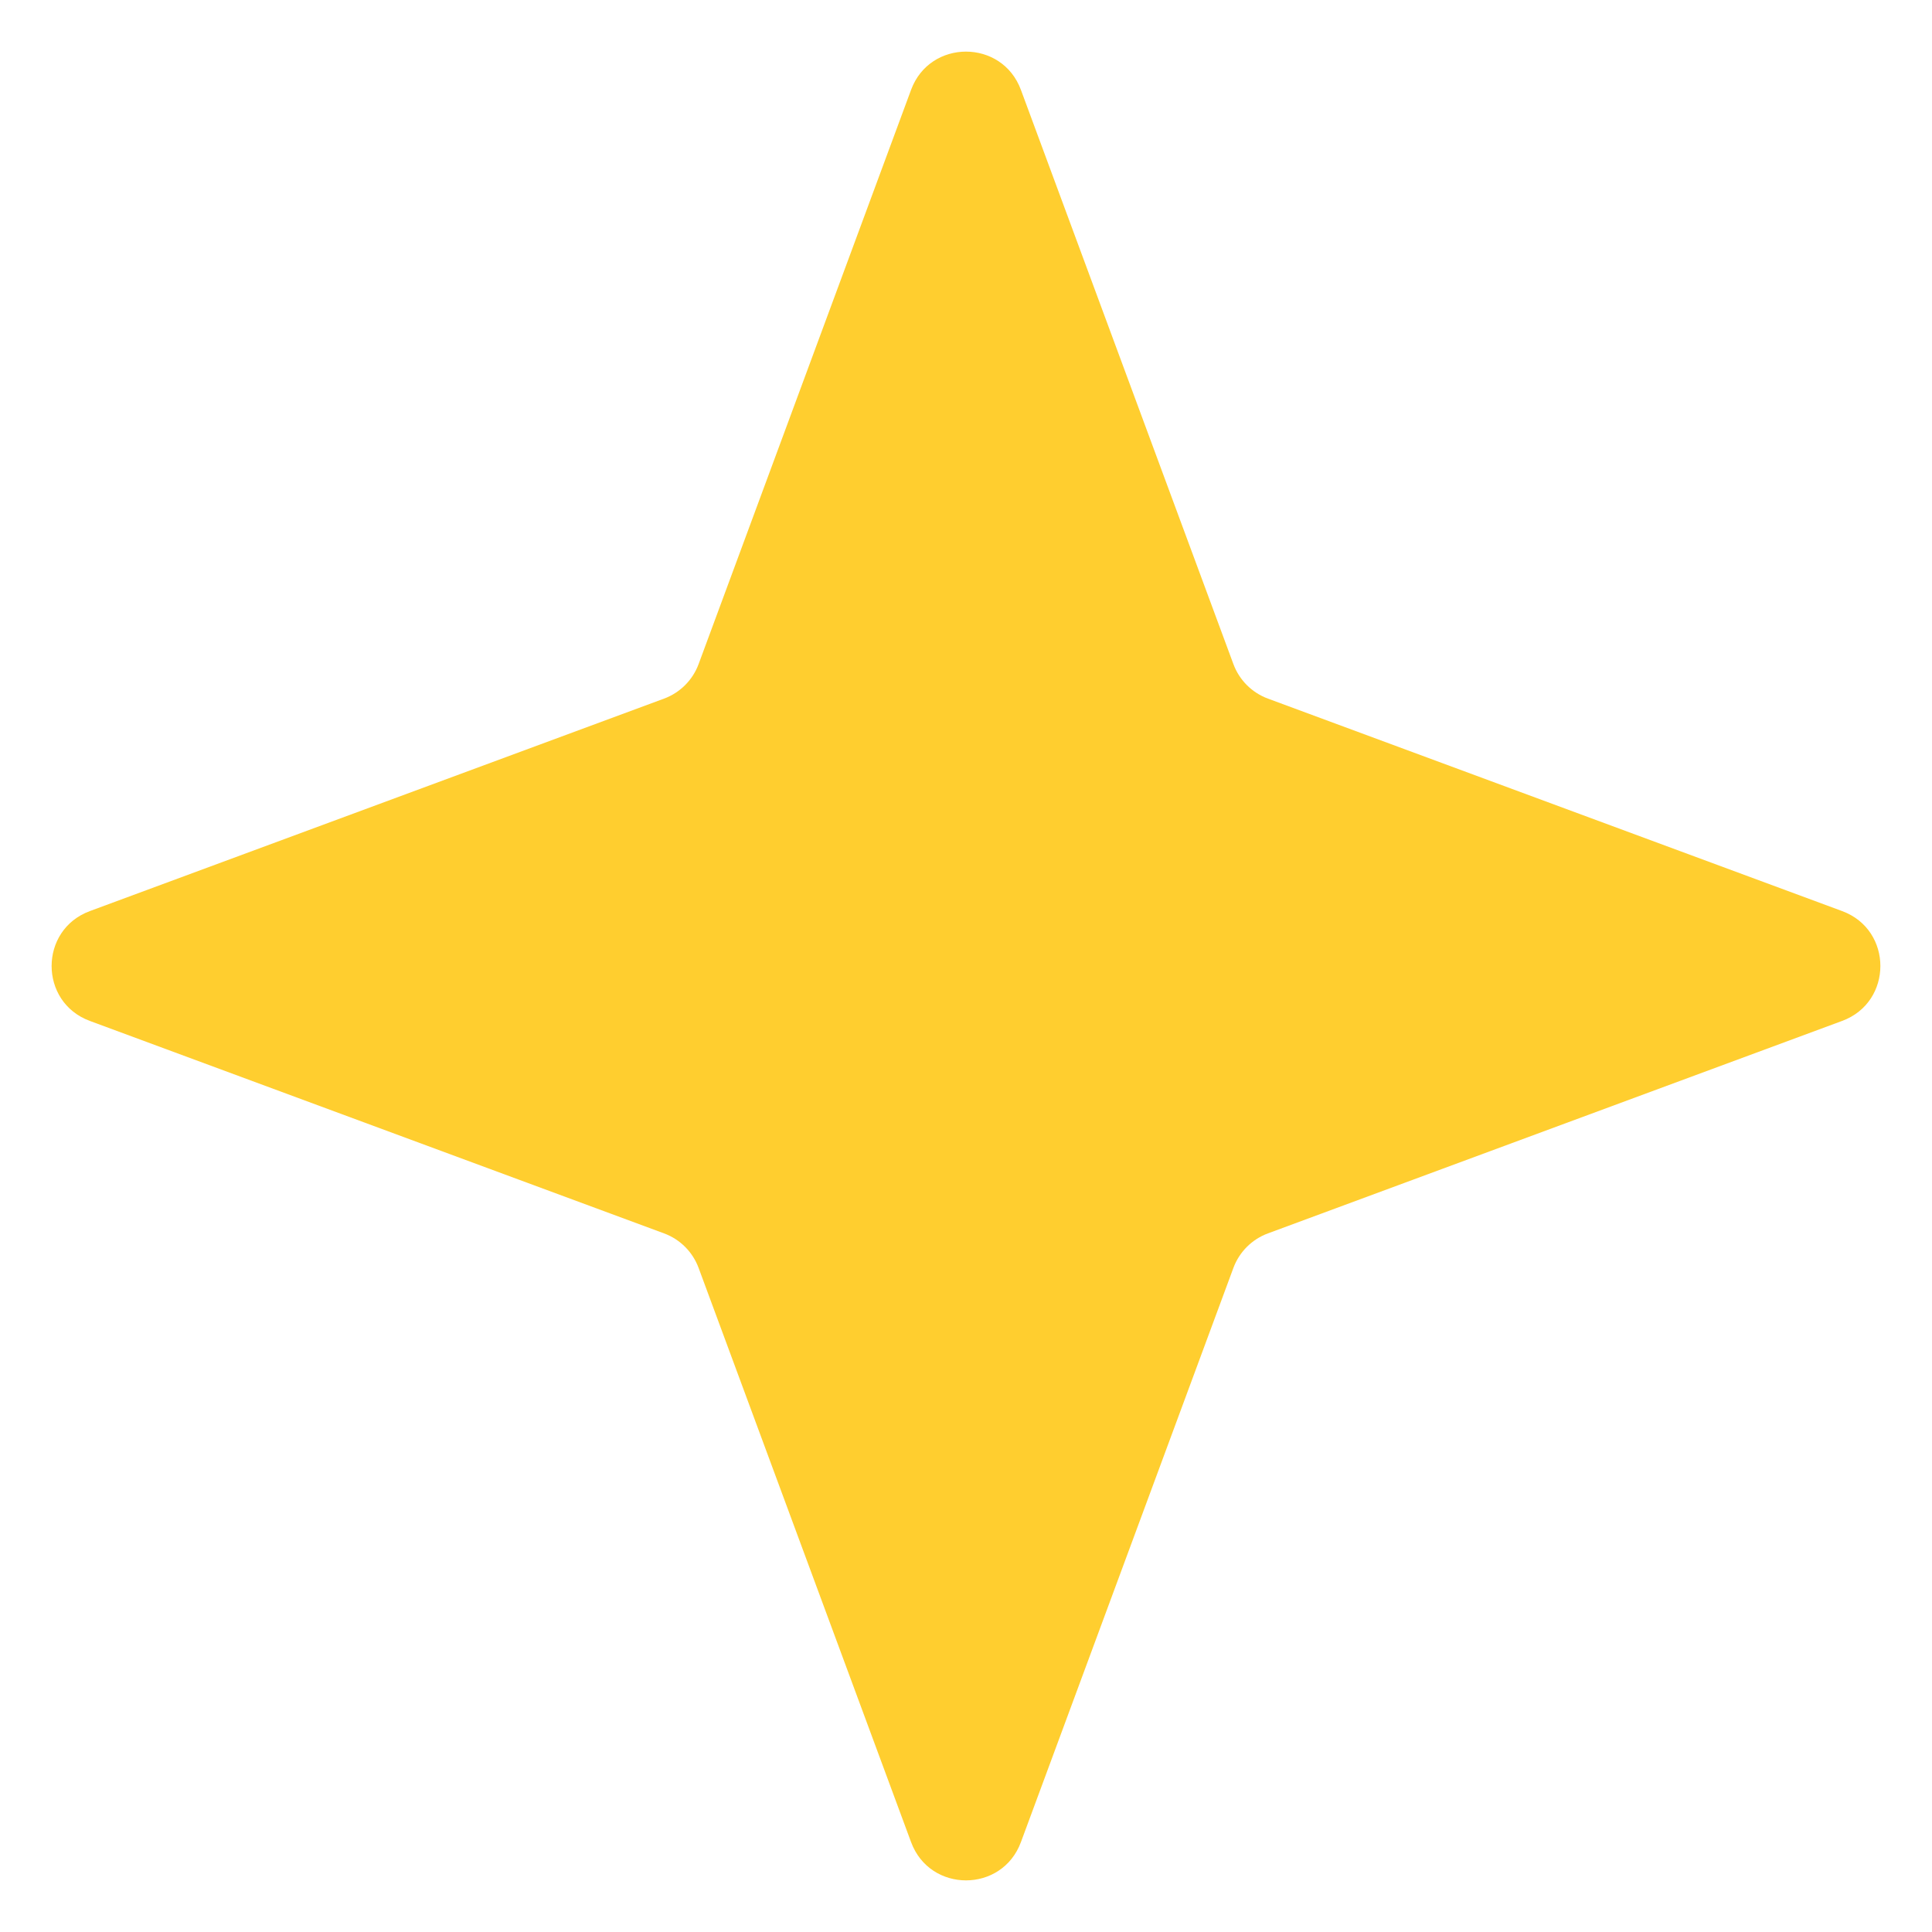 <?xml version="1.0" encoding="UTF-8"?> <svg xmlns="http://www.w3.org/2000/svg" width="33" height="33" viewBox="0 0 33 33" fill="none"><path d="M15.562 1.534C15.884 0.664 17.116 0.664 17.438 1.535L21.067 11.342C21.168 11.616 21.384 11.832 21.658 11.933L31.465 15.562C32.336 15.884 32.336 17.116 31.465 17.438L21.658 21.067C21.384 21.168 21.168 21.384 21.067 21.658L17.438 31.465C17.116 32.336 15.884 32.336 15.562 31.465L11.933 21.658C11.832 21.384 11.616 21.168 11.342 21.067L1.534 17.438C0.664 17.116 0.664 15.884 1.535 15.562L11.342 11.933C11.616 11.832 11.832 11.616 11.933 11.342L15.562 1.534Z" fill="#FFCE2F"></path></svg> 